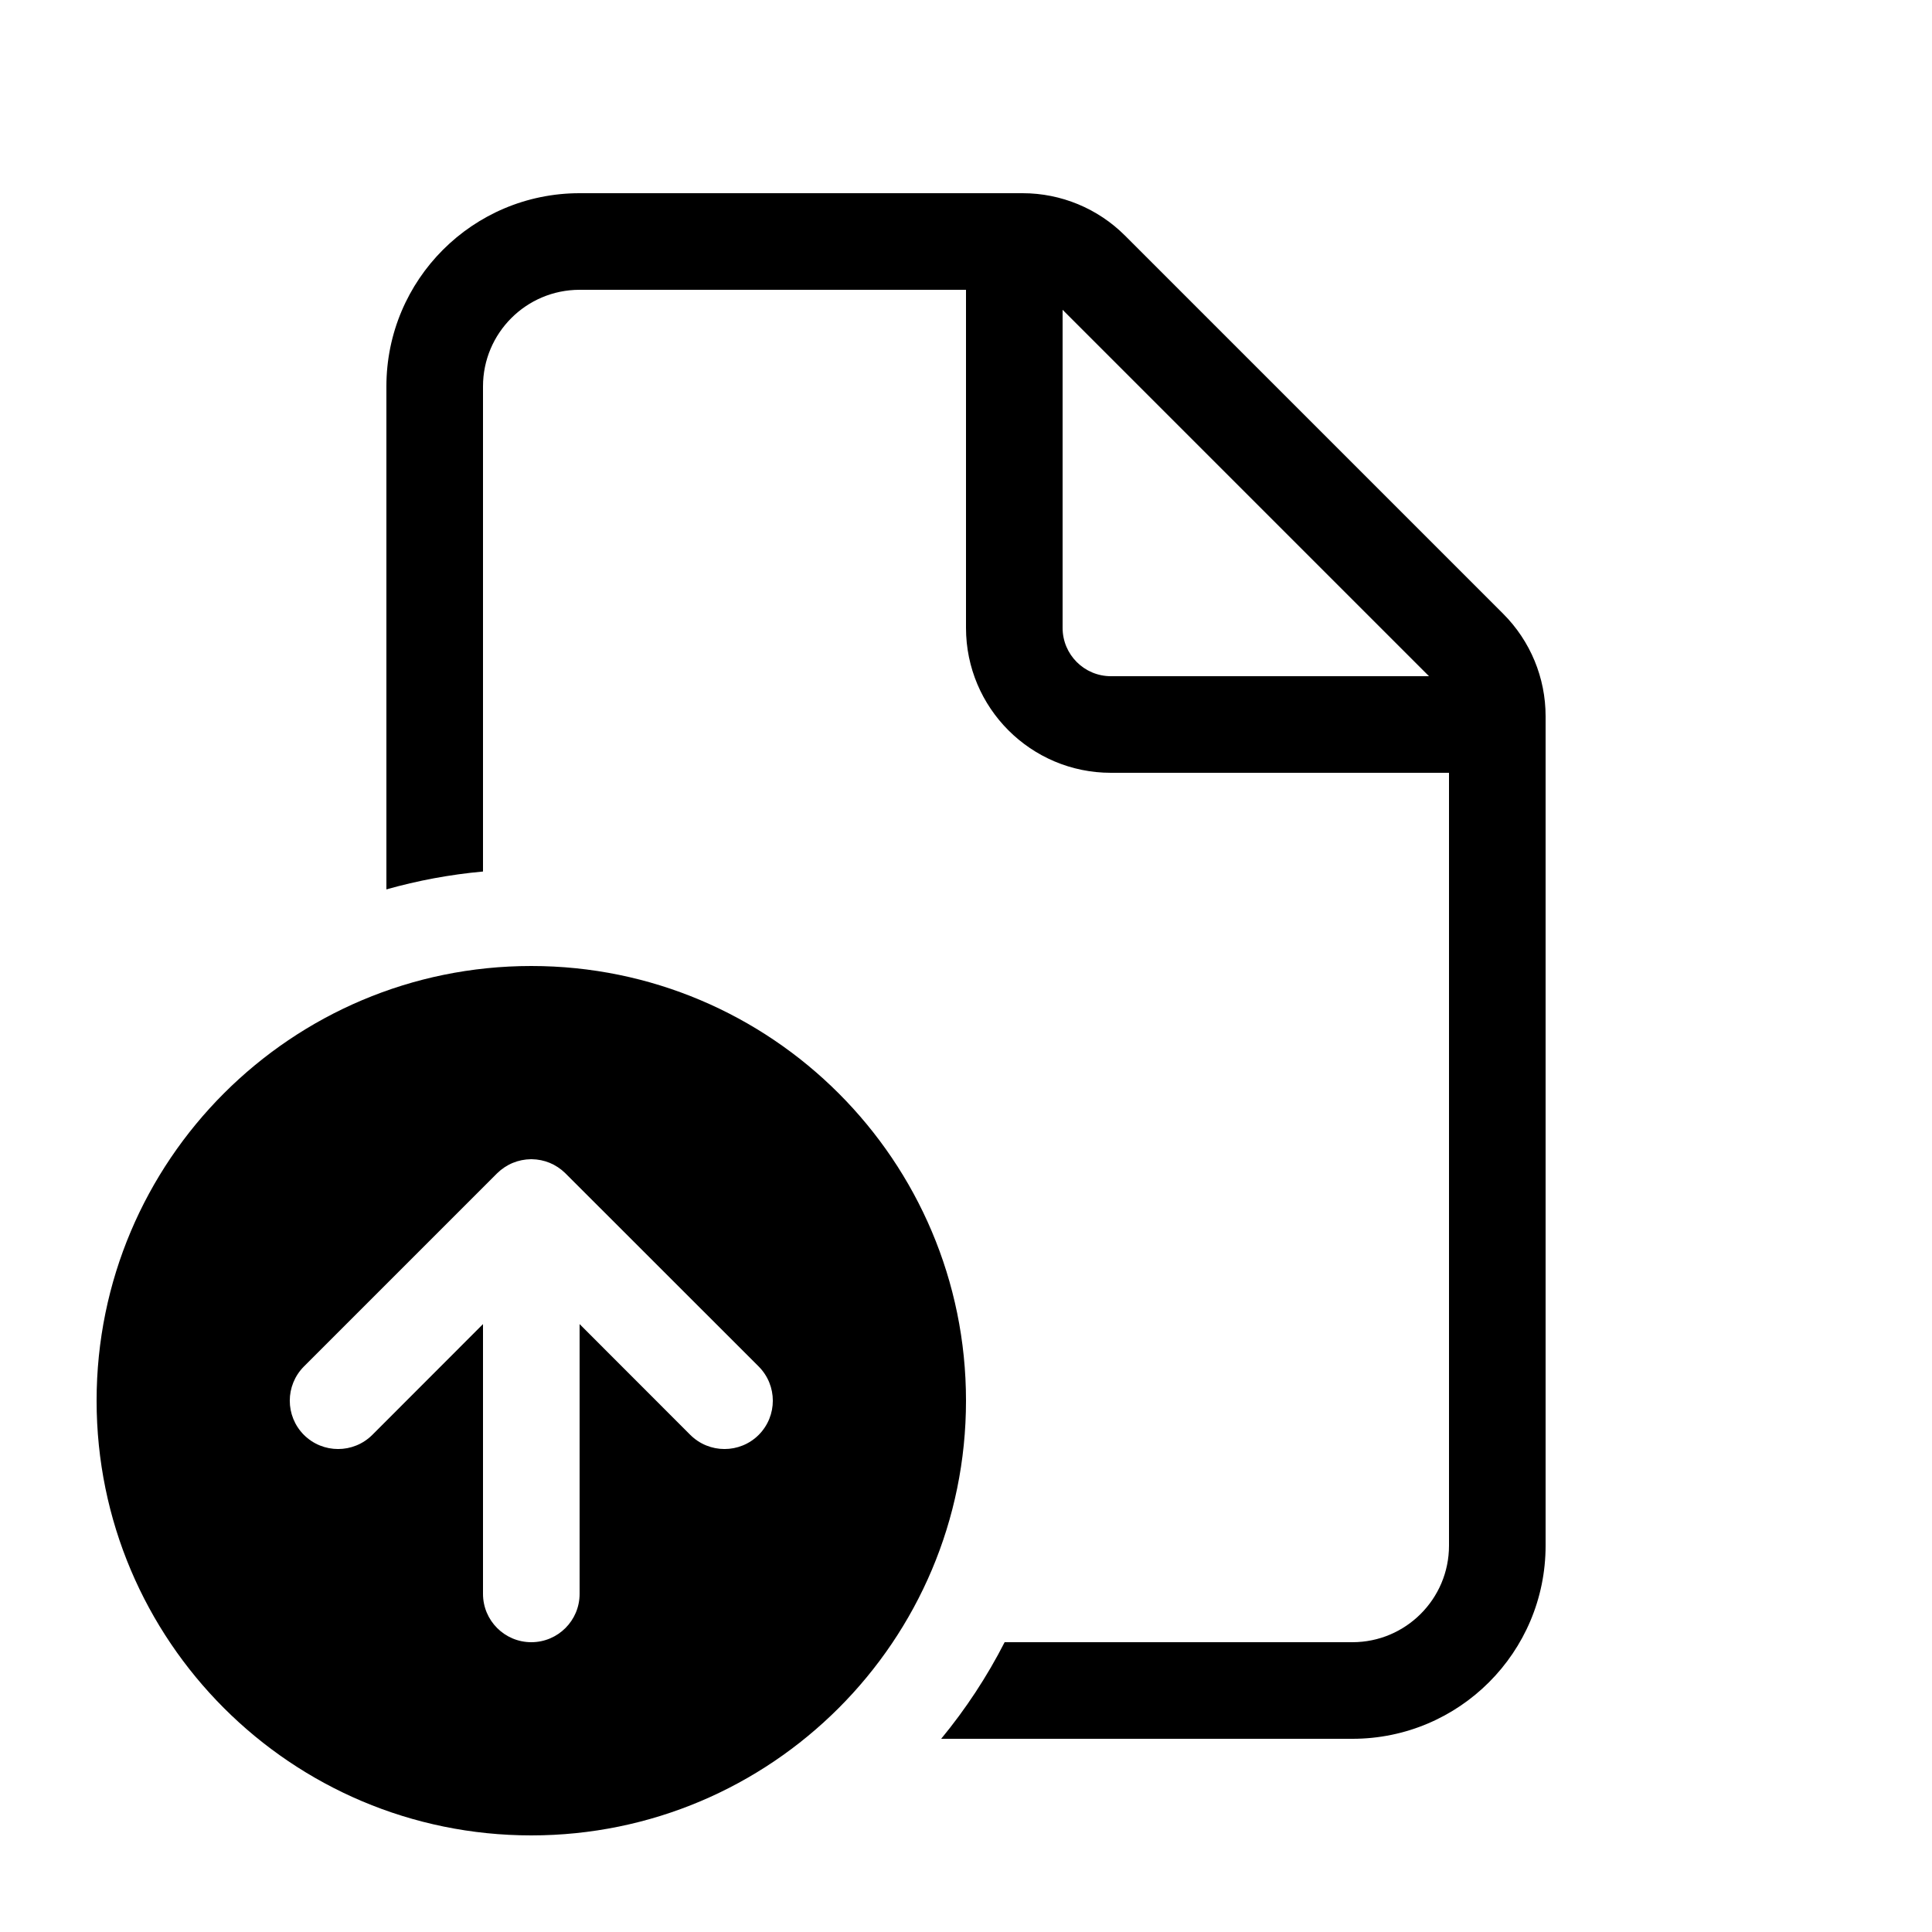 <svg xmlns="http://www.w3.org/2000/svg" viewBox="0 0 20 20" fill="none"><path d="M6 2C4.895 2 4 2.895 4 4V9.207C4.322 9.116 4.657 9.053 5 9.022V4C5 3.448 5.448 3 6 3H10V6.5C10 7.328 10.672 8 11.5 8H15V16C15 16.552 14.552 17 14 17H10.4C10.217 17.358 9.996 17.693 9.743 18H14C15.105 18 16 17.105 16 16V7.414C16 7.016 15.842 6.635 15.561 6.354L11.646 2.439C11.365 2.158 10.984 2 10.586 2H6ZM14.793 7H11.5C11.224 7 11 6.776 11 6.5V3.207L14.793 7ZM5.5 19C7.985 19 10 16.985 10 14.5C10 12.015 7.985 10 5.5 10C3.015 10 1 12.015 1 14.5C1 16.985 3.015 19 5.5 19ZM7.854 14.146C8.049 14.342 8.049 14.658 7.854 14.854C7.658 15.049 7.342 15.049 7.146 14.854L6 13.707L6 16.5C6 16.776 5.776 17 5.5 17C5.224 17 5 16.776 5 16.5L5 13.707L3.854 14.854C3.658 15.049 3.342 15.049 3.146 14.854C2.951 14.658 2.951 14.342 3.146 14.146L5.146 12.146C5.194 12.099 5.25 12.062 5.309 12.038C5.367 12.014 5.43 12.001 5.497 12L5.5 12L5.503 12C5.57 12.001 5.633 12.014 5.691 12.038C5.749 12.062 5.804 12.098 5.851 12.144L5.854 12.147L7.854 14.146Z" fill="currentColor"/></svg>